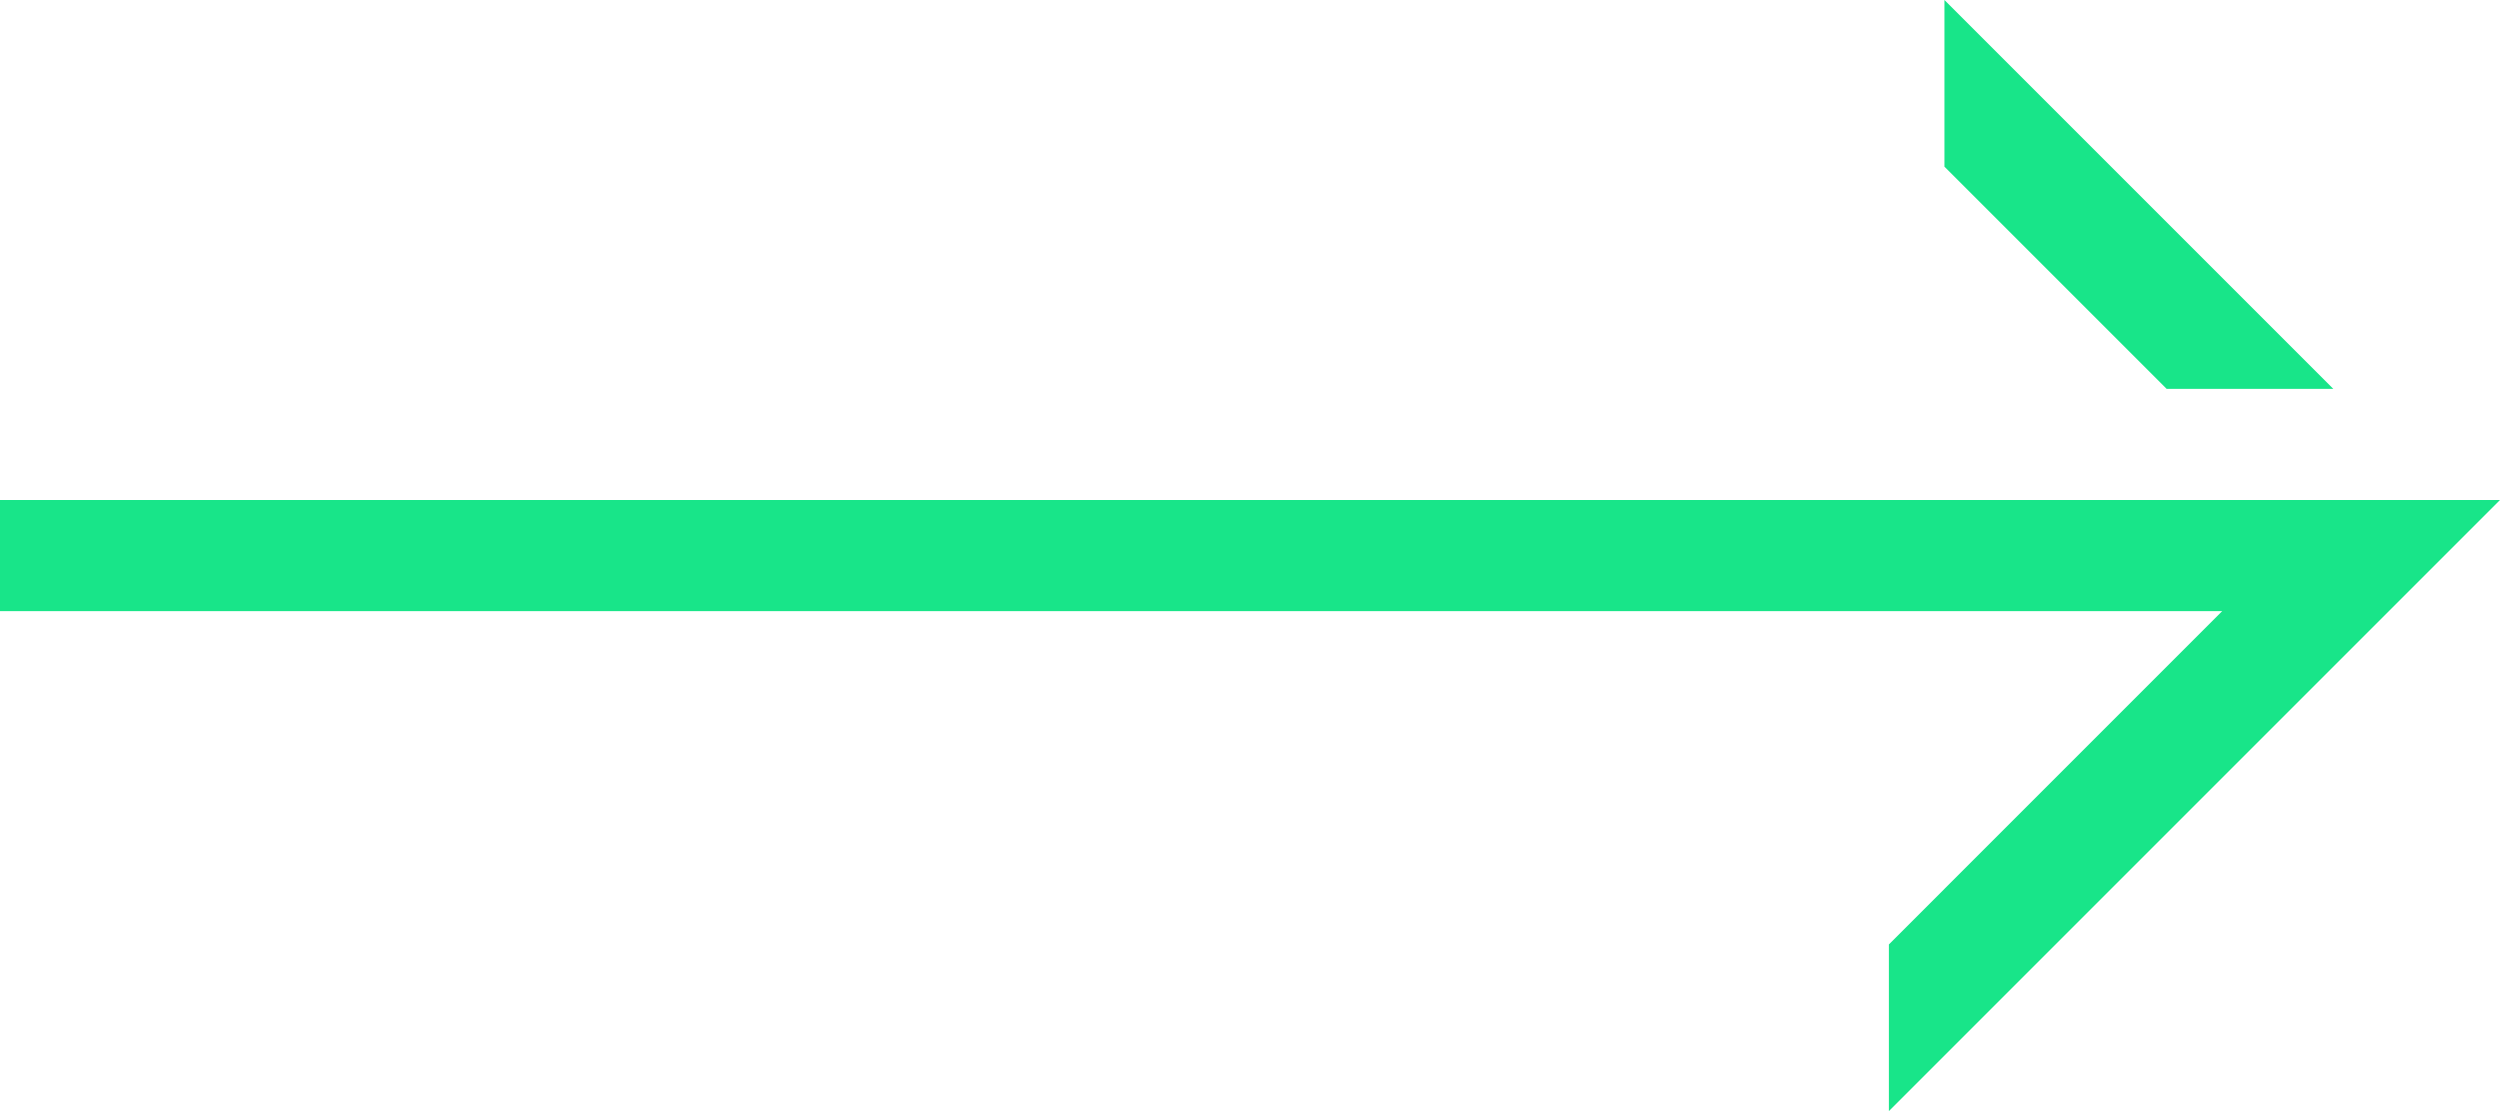 <svg width="45" height="20" viewBox="0 0 45 20" fill="none" xmlns="http://www.w3.org/2000/svg">
<path fill-rule="evenodd" clip-rule="evenodd" d="M0 9L45 9L34 20V17L40 11L0 11L0 9Z" fill="#18E589"/>
<path d="M35 0V3L39 7L42 7L35 0Z" fill="#18E589"/>
</svg>

